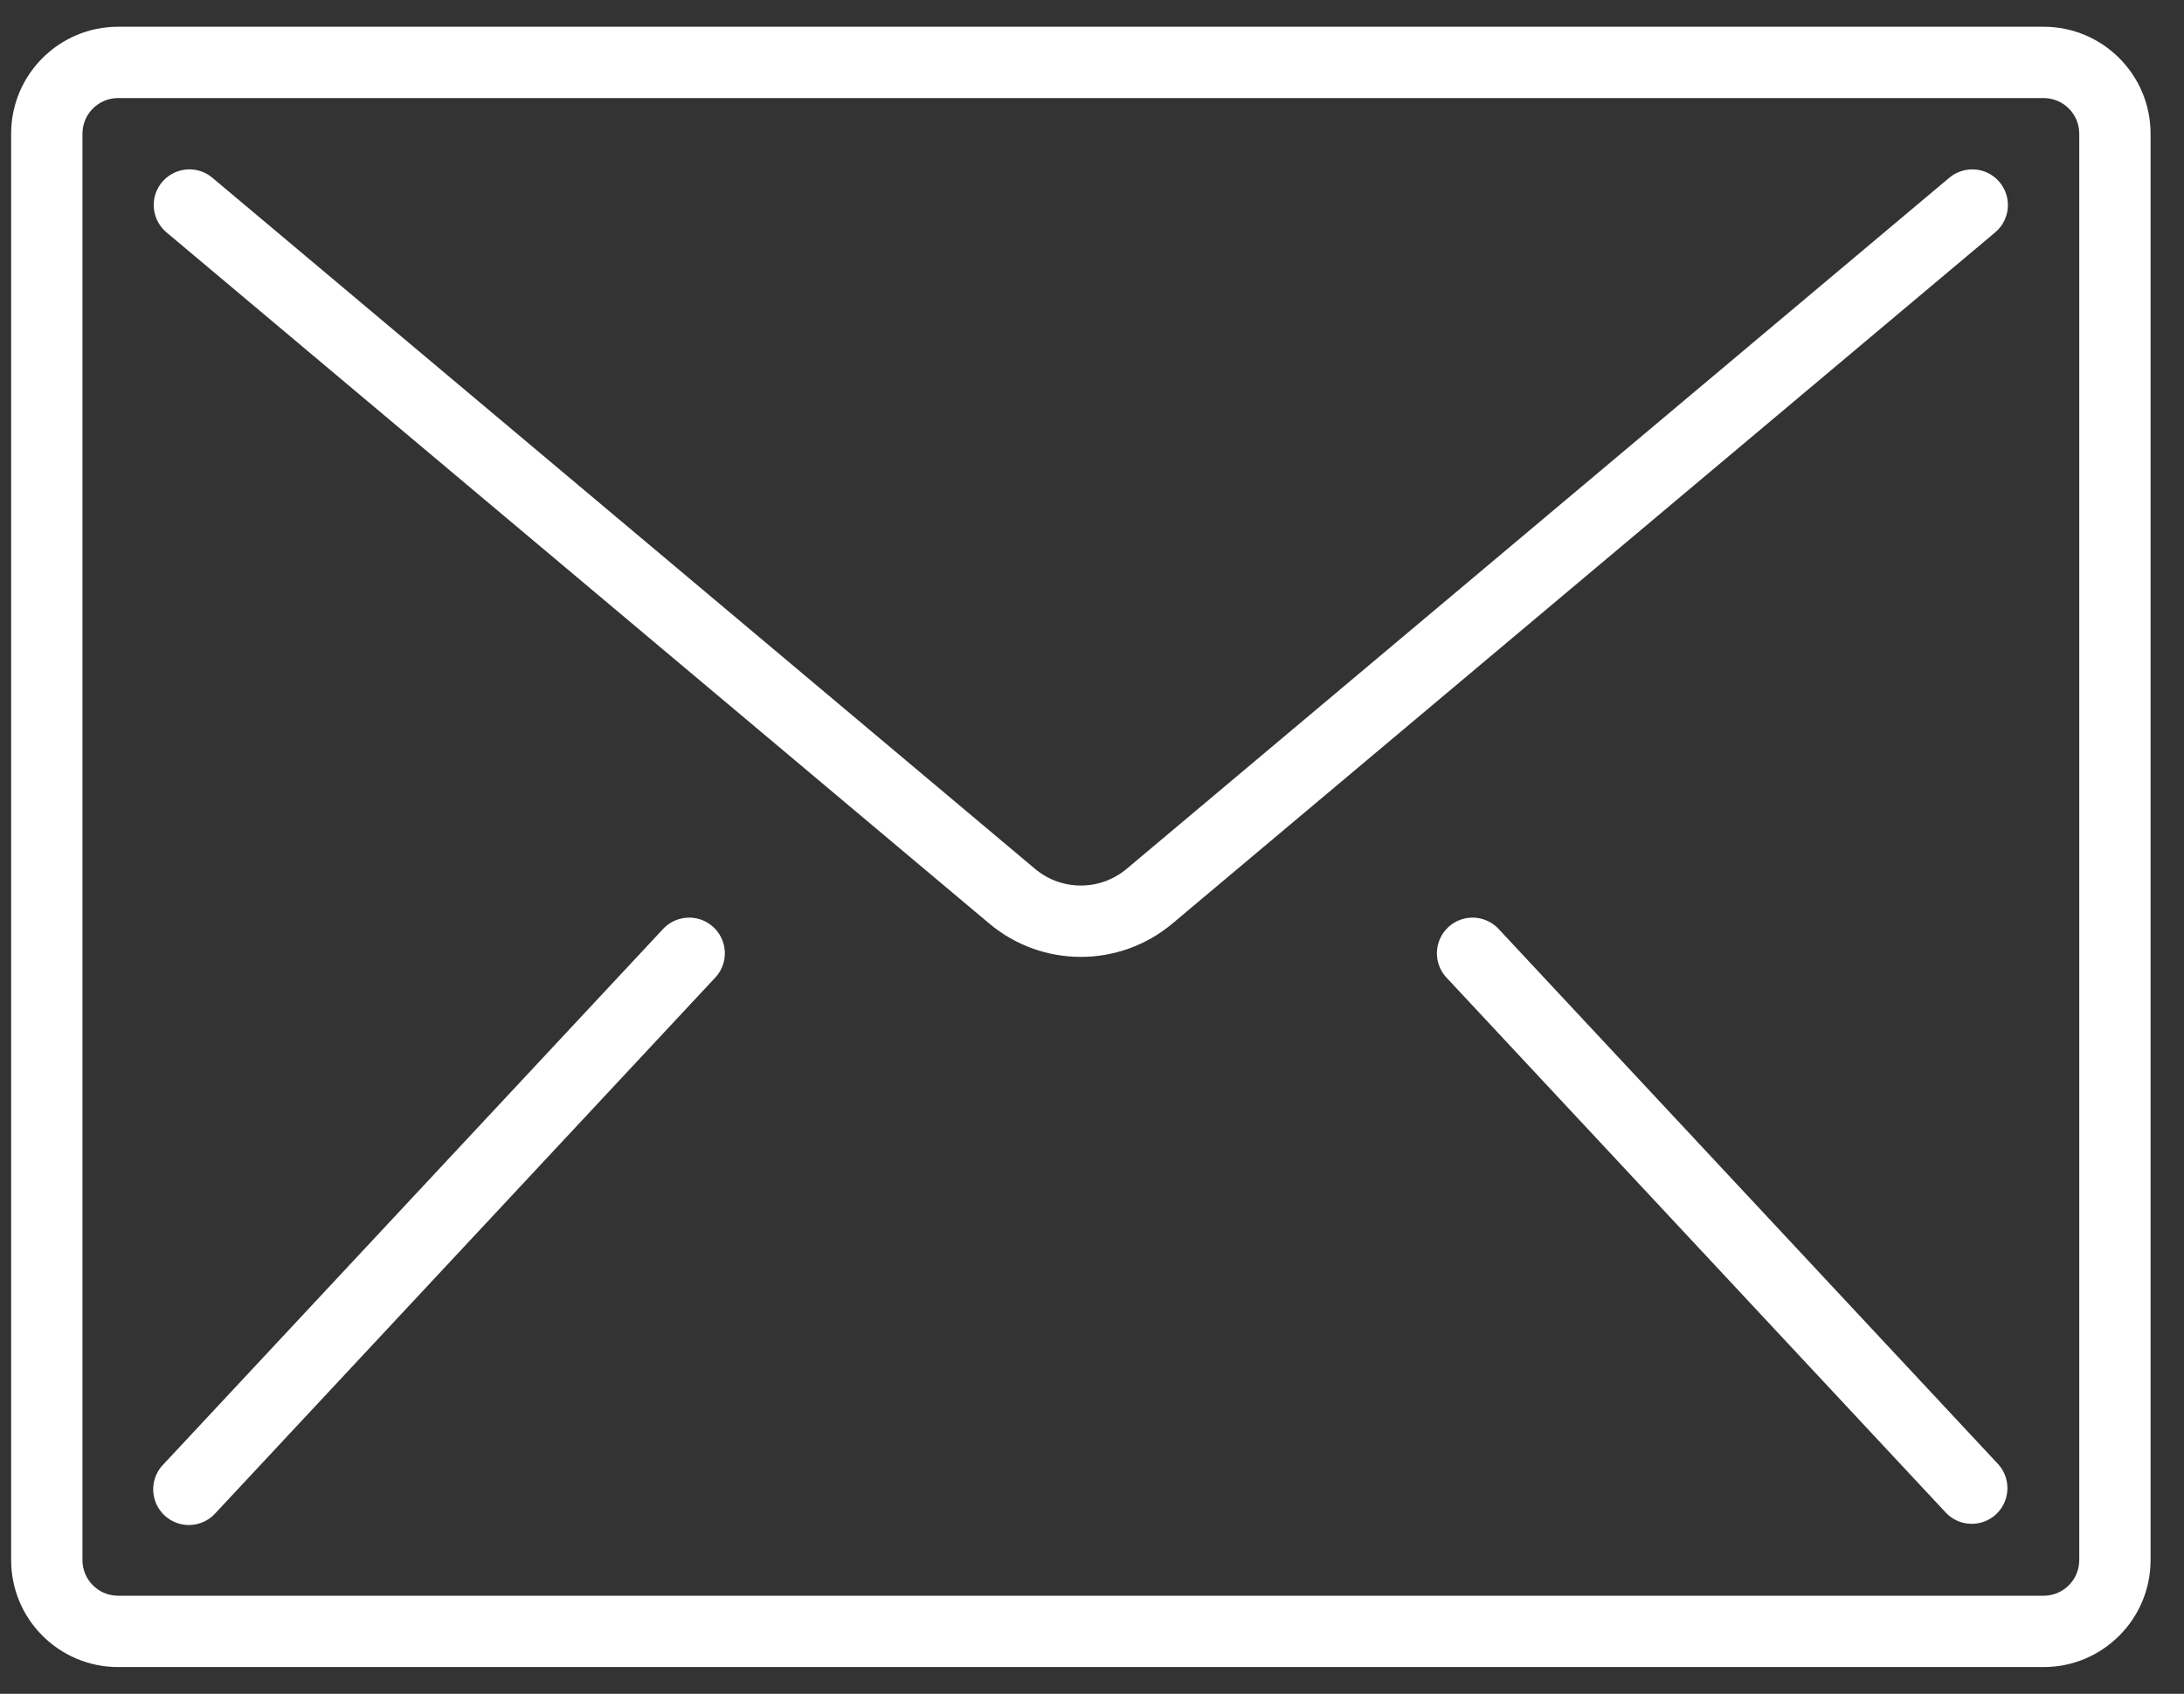 <svg width="49" height="38" viewBox="0 0 49 38" fill="none" xmlns="http://www.w3.org/2000/svg">
<rect x="0" y="0" width="49" height="38" fill="#333333" stroke="none"/>
<path d="M45.85 0.6H2.65C1.325 0.6 0.25 1.674 0.25 3V35C0.25 36.325 1.324 37.4 2.65 37.4H45.85C47.175 37.4 48.25 36.325 48.25 35V3C48.25 1.675 47.175 0.6 45.85 0.6ZM46.65 35C46.65 35.442 46.292 35.8 45.85 35.8H2.65C2.208 35.8 1.85 35.442 1.85 35V3C1.85 2.558 2.208 2.2 2.65 2.2H45.85C46.292 2.2 46.65 2.558 46.65 3V35Z" fill="white"/>
<path d="M44.319 3.803C44.108 3.785 43.897 3.851 43.735 3.987L25.279 19.491C24.684 19.992 23.815 19.992 23.22 19.491L4.764 3.987C4.545 3.803 4.244 3.75 3.976 3.848C3.707 3.946 3.511 4.179 3.461 4.461C3.412 4.742 3.516 5.029 3.735 5.213L22.191 20.716C23.38 21.718 25.118 21.718 26.308 20.716L44.764 5.213C44.926 5.077 45.028 4.881 45.046 4.67C45.065 4.458 44.998 4.248 44.862 4.086C44.726 3.923 44.53 3.821 44.319 3.803Z" fill="white"/>
<path d="M15.637 20.606C15.353 20.543 15.058 20.638 14.865 20.854L3.665 32.854C3.462 33.062 3.388 33.363 3.471 33.641C3.553 33.919 3.78 34.131 4.063 34.194C4.346 34.257 4.642 34.162 4.835 33.946L16.035 21.945C16.238 21.738 16.312 21.437 16.229 21.159C16.146 20.881 15.92 20.669 15.637 20.606Z" fill="white"/>
<path d="M33.636 20.855C33.443 20.638 33.147 20.543 32.864 20.606C32.581 20.669 32.354 20.881 32.272 21.159C32.189 21.437 32.263 21.738 32.466 21.946L43.666 33.946C43.97 34.257 44.466 34.268 44.784 33.972C45.102 33.675 45.125 33.179 44.836 32.854L33.636 20.855Z" fill="white"/>
</svg>
